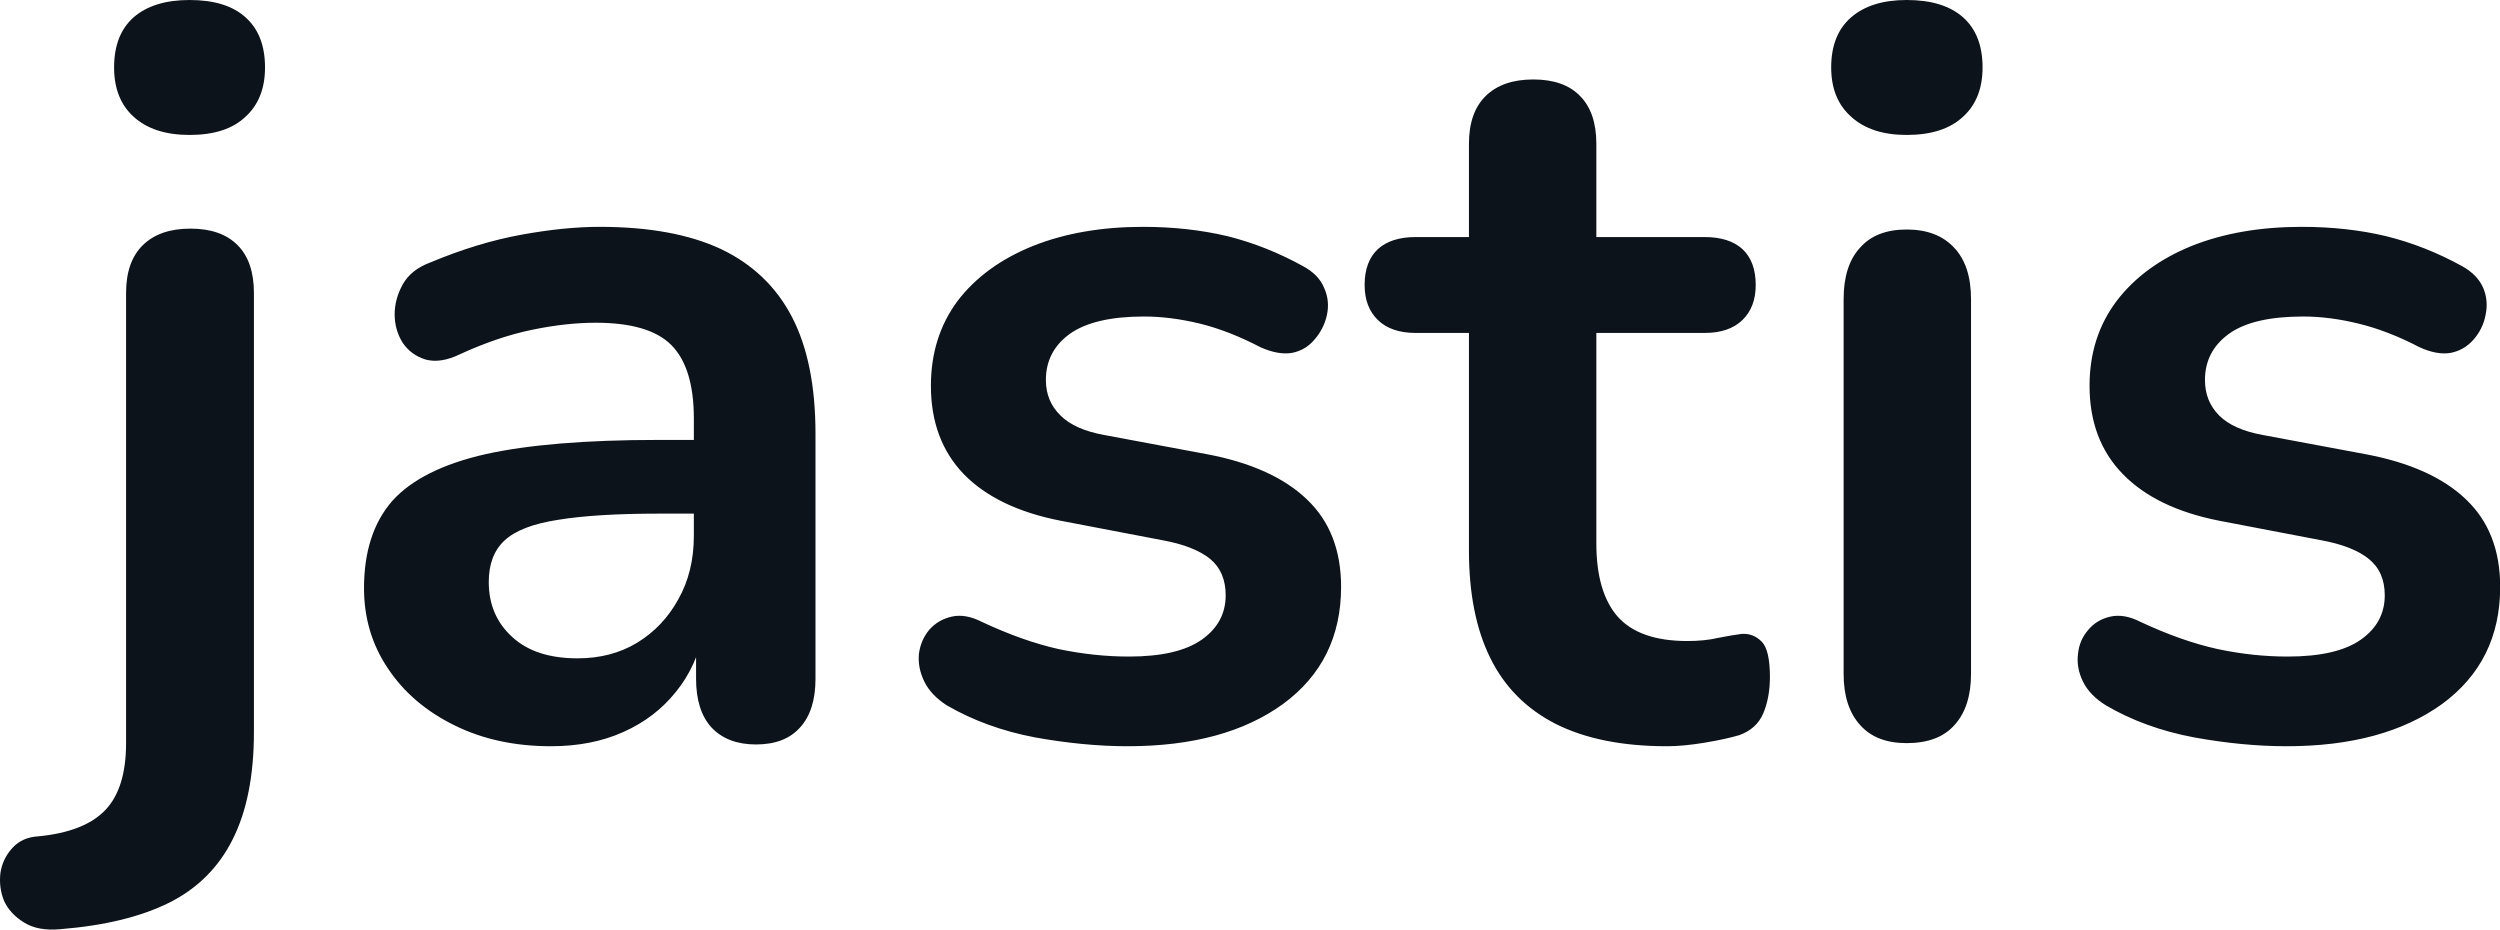 <svg fill="#0D131A" viewBox="0 0 56.316 20.939" height="100%" width="100%" xmlns="http://www.w3.org/2000/svg"><path preserveAspectRatio="none" d="M1.37 20.93L1.37 20.93Q0.86 20.98 0.54 20.78Q0.22 20.58 0.09 20.29Q-0.03 19.99 0.01 19.66Q0.06 19.34 0.28 19.10Q0.50 18.86 0.86 18.84L0.86 18.84Q1.90 18.74 2.37 18.25Q2.84 17.76 2.84 16.74L2.84 16.74L2.84 6.60Q2.84 5.89 3.22 5.52Q3.60 5.15 4.29 5.15L4.29 5.15Q4.98 5.15 5.35 5.52Q5.72 5.89 5.72 6.60L5.72 6.60L5.72 16.49Q5.72 17.96 5.24 18.91Q4.77 19.85 3.82 20.33Q2.86 20.81 1.37 20.93ZM4.27 3.04L4.27 3.04Q3.46 3.04 3.01 2.63Q2.57 2.23 2.57 1.52L2.57 1.52Q2.57 0.78 3.01 0.39Q3.46 0 4.27 0L4.27 0Q5.10 0 5.53 0.39Q5.97 0.78 5.97 1.52L5.97 1.52Q5.97 2.23 5.53 2.63Q5.10 3.04 4.27 3.04ZM12.41 16.81L12.41 16.81Q11.19 16.81 10.24 16.34Q9.28 15.87 8.74 15.06Q8.20 14.26 8.20 13.25L8.20 13.25Q8.20 12.01 8.84 11.28Q9.49 10.56 10.94 10.23Q12.39 9.91 14.82 9.91L14.82 9.91L15.97 9.91L15.97 11.57L14.85 11.57Q13.42 11.57 12.57 11.71Q11.72 11.84 11.36 12.18Q11.01 12.51 11.01 13.11L11.01 13.11Q11.01 13.87 11.54 14.35Q12.06 14.83 13.01 14.83L13.01 14.83Q13.77 14.83 14.35 14.48Q14.94 14.12 15.28 13.50Q15.63 12.88 15.63 12.07L15.63 12.07L15.63 9.43Q15.63 8.28 15.12 7.77Q14.62 7.27 13.42 7.27L13.42 7.27Q12.75 7.27 11.98 7.43Q11.21 7.59 10.36 7.98L10.36 7.98Q9.93 8.19 9.59 8.10Q9.26 8.00 9.07 7.72Q8.89 7.43 8.89 7.08Q8.89 6.74 9.07 6.41Q9.26 6.07 9.70 5.91L9.70 5.91Q10.75 5.47 11.73 5.29Q12.71 5.11 13.51 5.11L13.51 5.11Q15.17 5.11 16.24 5.61Q17.31 6.12 17.84 7.14Q18.37 8.16 18.37 9.77L18.37 9.77L18.37 15.29Q18.37 16.01 18.02 16.39Q17.68 16.77 17.03 16.77L17.03 16.77Q16.39 16.77 16.03 16.39Q15.68 16.01 15.68 15.29L15.68 15.29L15.68 14.19L15.86 14.19Q15.70 15.00 15.23 15.58Q14.76 16.17 14.04 16.49Q13.33 16.81 12.41 16.81ZM25.40 16.81L25.40 16.81Q24.42 16.81 23.31 16.61Q22.21 16.40 21.33 15.89L21.33 15.89Q20.97 15.66 20.82 15.35Q20.67 15.04 20.70 14.73Q20.74 14.42 20.93 14.19Q21.13 13.96 21.44 13.89Q21.75 13.82 22.12 14.01L22.12 14.01Q23.04 14.44 23.84 14.62Q24.65 14.79 25.43 14.79L25.43 14.79Q26.53 14.79 27.07 14.41Q27.61 14.03 27.61 13.41L27.61 13.41Q27.61 12.88 27.26 12.59Q26.90 12.30 26.19 12.17L26.19 12.17L23.89 11.73Q22.46 11.45 21.71 10.68Q20.97 9.91 20.97 8.69L20.97 8.69Q20.97 7.59 21.57 6.78Q22.18 5.98 23.27 5.54Q24.35 5.11 25.75 5.11L25.75 5.11Q26.76 5.11 27.65 5.32Q28.53 5.54 29.36 6.00L29.36 6.00Q29.71 6.19 29.83 6.49Q29.96 6.78 29.89 7.10Q29.82 7.41 29.61 7.65Q29.41 7.89 29.10 7.95Q28.79 8.00 28.39 7.82L28.39 7.82Q27.68 7.45 27.03 7.29Q26.37 7.13 25.77 7.13L25.77 7.13Q24.65 7.13 24.10 7.52Q23.56 7.91 23.56 8.56L23.56 8.56Q23.56 9.04 23.89 9.36Q24.21 9.68 24.88 9.80L24.88 9.80L27.18 10.23Q28.67 10.51 29.44 11.25Q30.21 11.98 30.21 13.22L30.21 13.22Q30.21 14.90 28.90 15.86Q27.59 16.81 25.40 16.81ZM37.55 16.81L37.55 16.81Q36.05 16.81 35.05 16.31Q34.05 15.80 33.57 14.82Q33.09 13.85 33.09 12.40L33.09 12.40L33.09 7.50L31.89 7.50Q31.34 7.50 31.04 7.21Q30.74 6.92 30.74 6.42L30.74 6.42Q30.74 5.89 31.04 5.61Q31.34 5.34 31.89 5.34L31.89 5.34L33.09 5.34L33.09 3.24Q33.09 2.53 33.47 2.16Q33.85 1.79 34.54 1.79L34.54 1.79Q35.23 1.79 35.59 2.16Q35.96 2.53 35.96 3.24L35.96 3.24L35.96 5.34L38.40 5.34Q38.95 5.34 39.25 5.61Q39.55 5.89 39.55 6.42L39.55 6.42Q39.55 6.92 39.25 7.21Q38.95 7.50 38.40 7.50L38.40 7.50L35.96 7.50L35.96 12.24Q35.96 13.34 36.44 13.89Q36.93 14.44 38.01 14.44L38.01 14.44Q38.40 14.44 38.70 14.37Q39.00 14.31 39.23 14.28L39.23 14.28Q39.50 14.26 39.69 14.46Q39.87 14.65 39.87 15.25L39.87 15.25Q39.87 15.71 39.72 16.07Q39.57 16.42 39.18 16.56L39.18 16.56Q38.88 16.65 38.40 16.73Q37.92 16.81 37.55 16.81ZM42.95 16.74L42.95 16.74Q42.26 16.74 41.90 16.33Q41.53 15.92 41.53 15.18L41.53 15.18L41.53 6.74Q41.53 5.98 41.90 5.58Q42.26 5.17 42.95 5.17L42.95 5.17Q43.64 5.17 44.02 5.58Q44.40 5.98 44.40 6.74L44.40 6.74L44.40 15.18Q44.40 15.92 44.03 16.33Q43.67 16.74 42.95 16.74ZM42.95 3.04L42.95 3.04Q42.15 3.04 41.70 2.63Q41.25 2.23 41.25 1.52L41.25 1.52Q41.25 0.78 41.70 0.39Q42.15 0 42.95 0L42.95 0Q43.78 0 44.22 0.39Q44.66 0.78 44.66 1.52L44.66 1.52Q44.66 2.23 44.22 2.63Q43.78 3.04 42.95 3.04ZM51.51 16.81L51.51 16.81Q50.52 16.81 49.42 16.61Q48.31 16.40 47.44 15.89L47.44 15.89Q47.07 15.66 46.92 15.35Q46.77 15.04 46.81 14.73Q46.84 14.42 47.04 14.19Q47.23 13.96 47.54 13.89Q47.85 13.82 48.22 14.01L48.22 14.01Q49.14 14.44 49.95 14.62Q50.75 14.79 51.53 14.79L51.53 14.79Q52.64 14.79 53.18 14.41Q53.72 14.03 53.72 13.41L53.72 13.41Q53.72 12.88 53.36 12.59Q53.00 12.30 52.29 12.17L52.29 12.17L49.99 11.73Q48.57 11.45 47.82 10.68Q47.07 9.91 47.07 8.69L47.07 8.69Q47.07 7.59 47.68 6.78Q48.29 5.98 49.37 5.54Q50.45 5.11 51.85 5.11L51.85 5.11Q52.87 5.11 53.75 5.32Q54.64 5.54 55.47 6.00L55.47 6.00Q55.81 6.19 55.94 6.49Q56.06 6.78 55.99 7.10Q55.93 7.41 55.72 7.65Q55.51 7.89 55.20 7.95Q54.89 8.00 54.50 7.82L54.50 7.82Q53.79 7.45 53.13 7.29Q52.48 7.13 51.88 7.13L51.88 7.13Q50.75 7.13 50.21 7.52Q49.67 7.91 49.67 8.56L49.67 8.56Q49.67 9.04 49.99 9.36Q50.31 9.68 50.98 9.80L50.98 9.80L53.28 10.23Q54.78 10.51 55.55 11.25Q56.32 11.98 56.32 13.22L56.32 13.22Q56.32 14.90 55.01 15.86Q53.69 16.81 51.51 16.81Z"></path></svg>